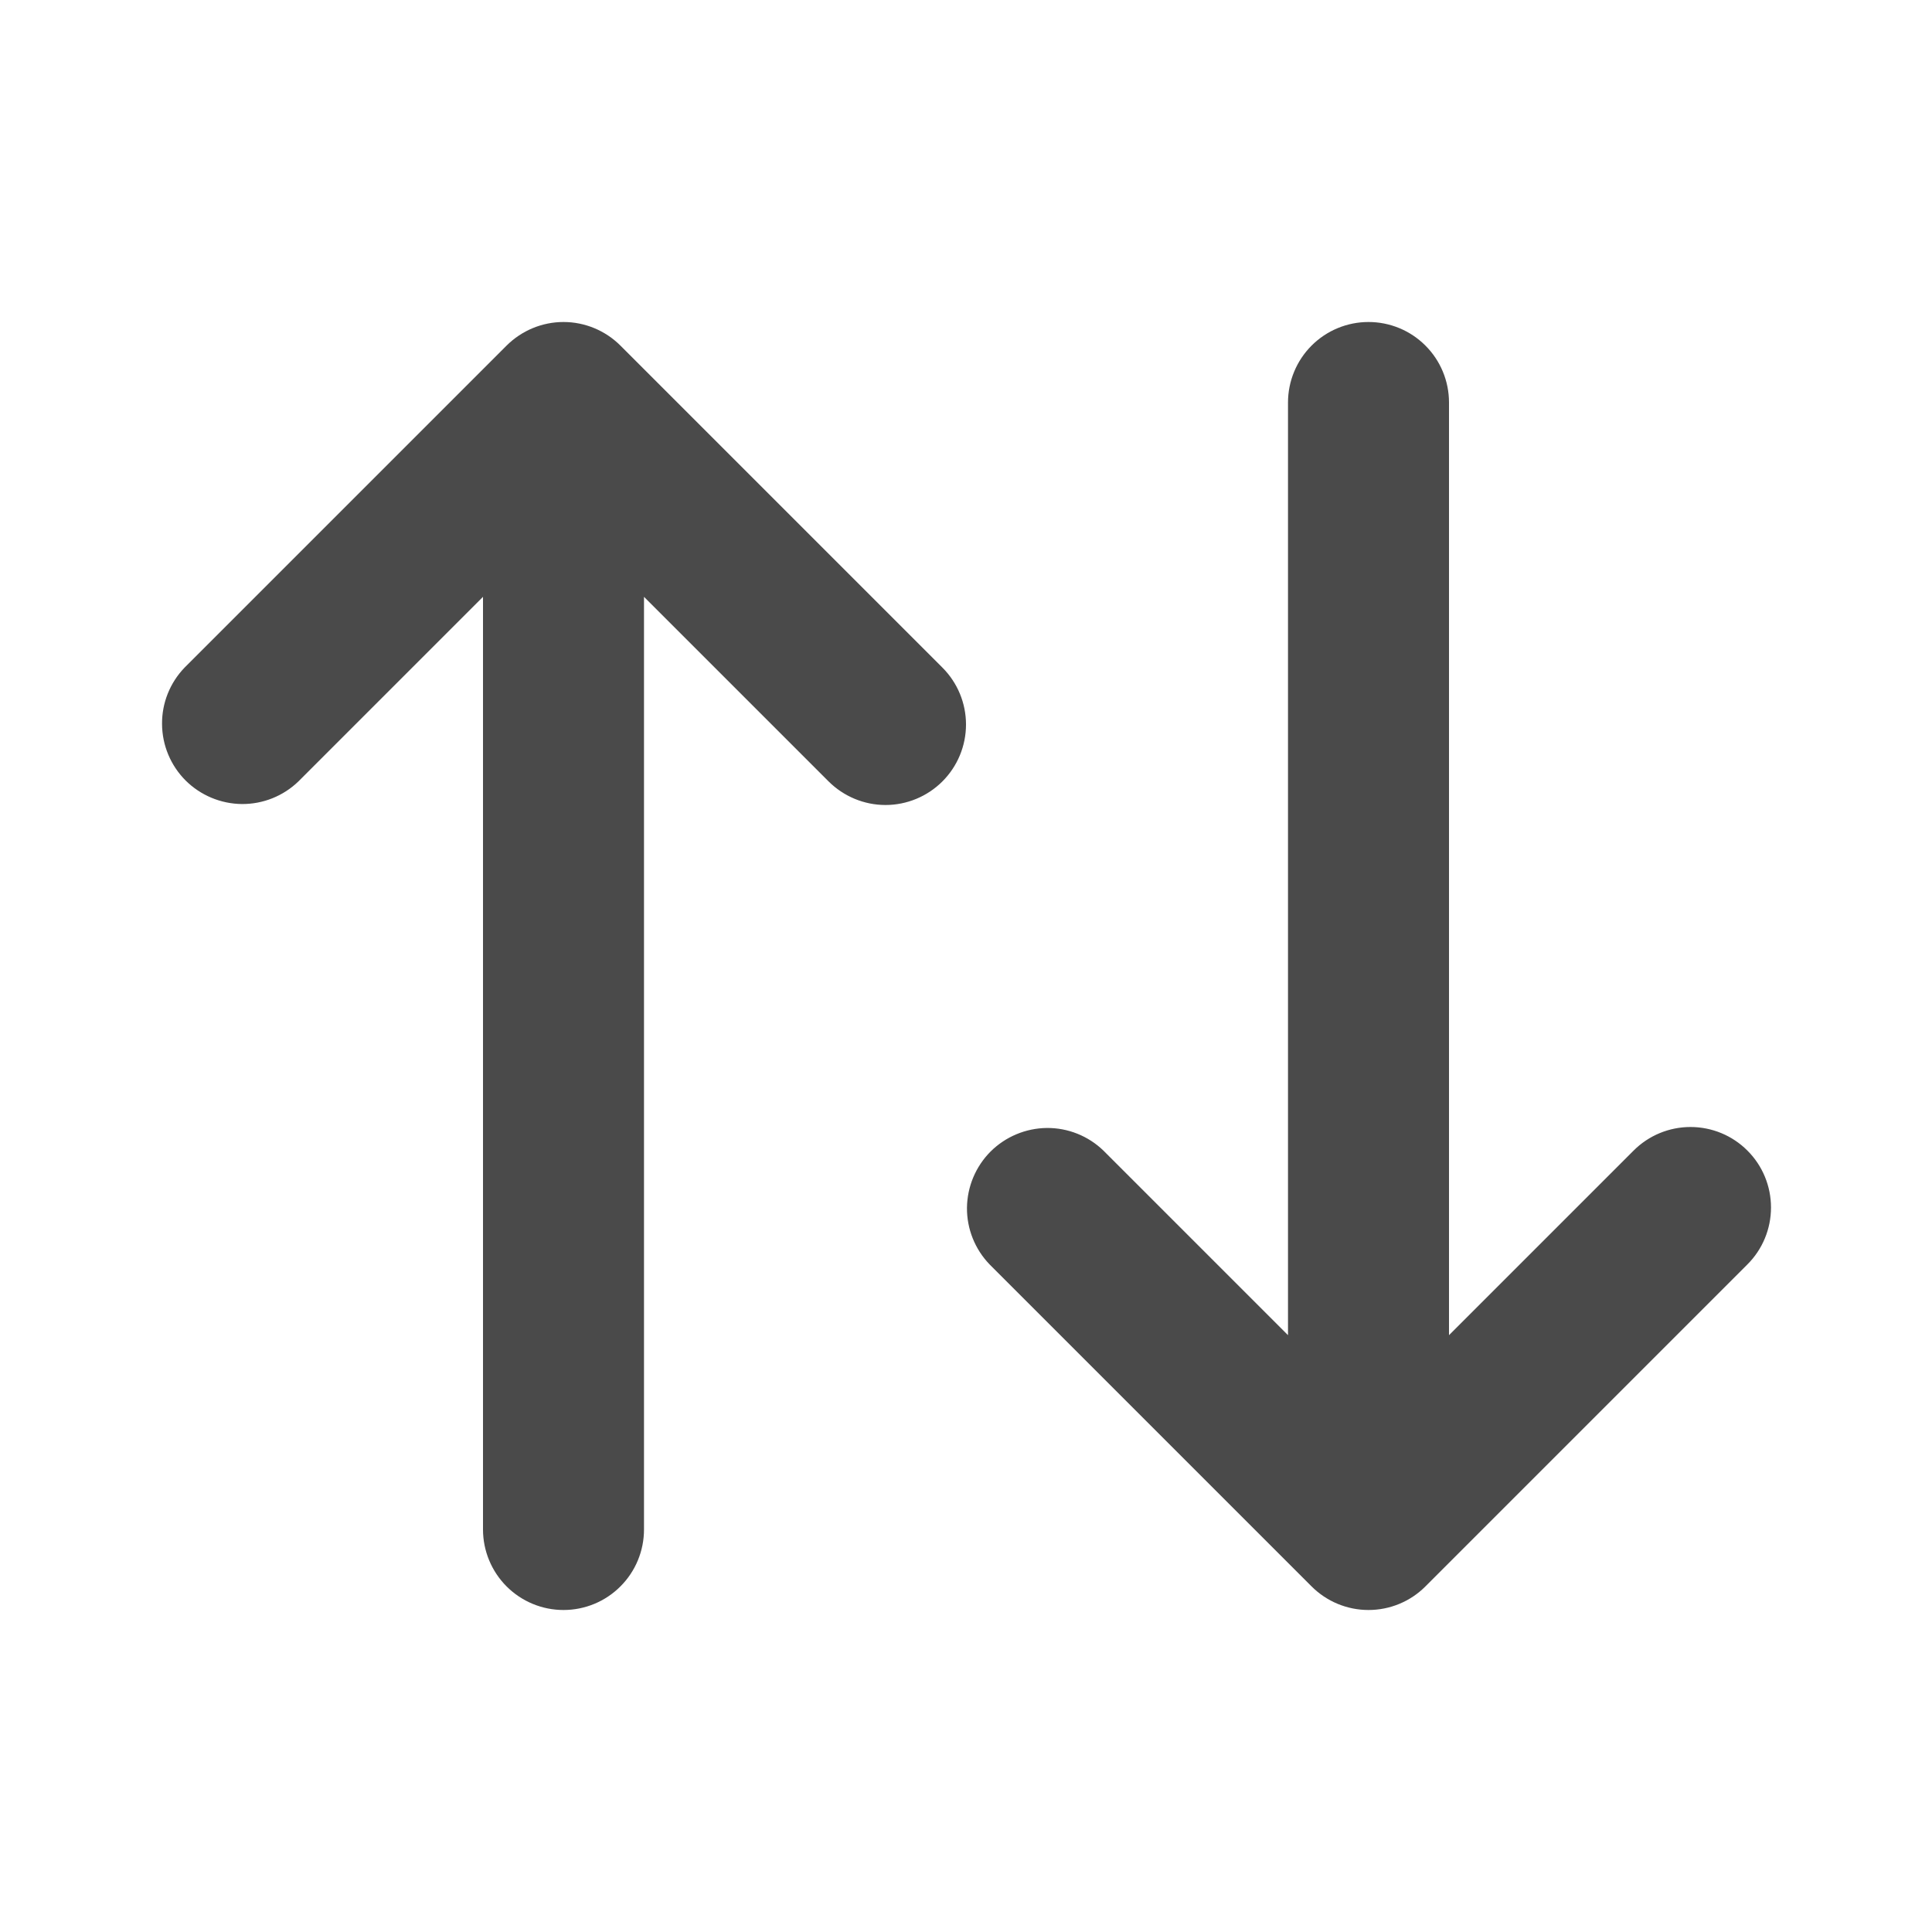 <svg width="24" height="24" viewBox="0 0 24 24" fill="none" xmlns="http://www.w3.org/2000/svg">
<path d="M21.707 14.293C21.895 14.48 22 14.735 22 15C22 15.265 21.895 15.52 21.707 15.707L17.707 19.707C17.52 19.895 17.265 20 17 20C16.735 20 16.481 19.895 16.293 19.707L12.293 15.707C12.111 15.518 12.01 15.266 12.012 15.004C12.015 14.741 12.12 14.491 12.305 14.305C12.491 14.12 12.742 14.015 13.004 14.012C13.266 14.01 13.519 14.111 13.707 14.293L16 16.586V5C16 4.735 16.106 4.48 16.293 4.293C16.481 4.105 16.735 4 17 4C17.265 4 17.52 4.105 17.707 4.293C17.895 4.48 18 4.735 18 5V16.586L20.293 14.293C20.481 14.105 20.735 14 21 14C21.265 14 21.52 14.105 21.707 14.293ZM11.707 9.707C11.52 9.894 11.265 10 11 10C10.735 10 10.481 9.894 10.293 9.707L8 7.414L8 19C8 19.265 7.895 19.52 7.707 19.707C7.52 19.895 7.265 20 7 20C6.735 20 6.481 19.895 6.293 19.707C6.106 19.52 6 19.265 6 19L6 7.414L3.707 9.707C3.519 9.889 3.266 9.99 3.004 9.988C2.742 9.985 2.491 9.88 2.305 9.695C2.12 9.509 2.015 9.259 2.013 8.996C2.01 8.734 2.111 8.482 2.293 8.293L6.293 4.293C6.481 4.106 6.735 4 7 4C7.265 4 7.52 4.106 7.707 4.293L11.707 8.293C11.895 8.481 12 8.735 12 9C12 9.265 11.895 9.519 11.707 9.707Z" fill="#4A4A4A"/>
</svg>
